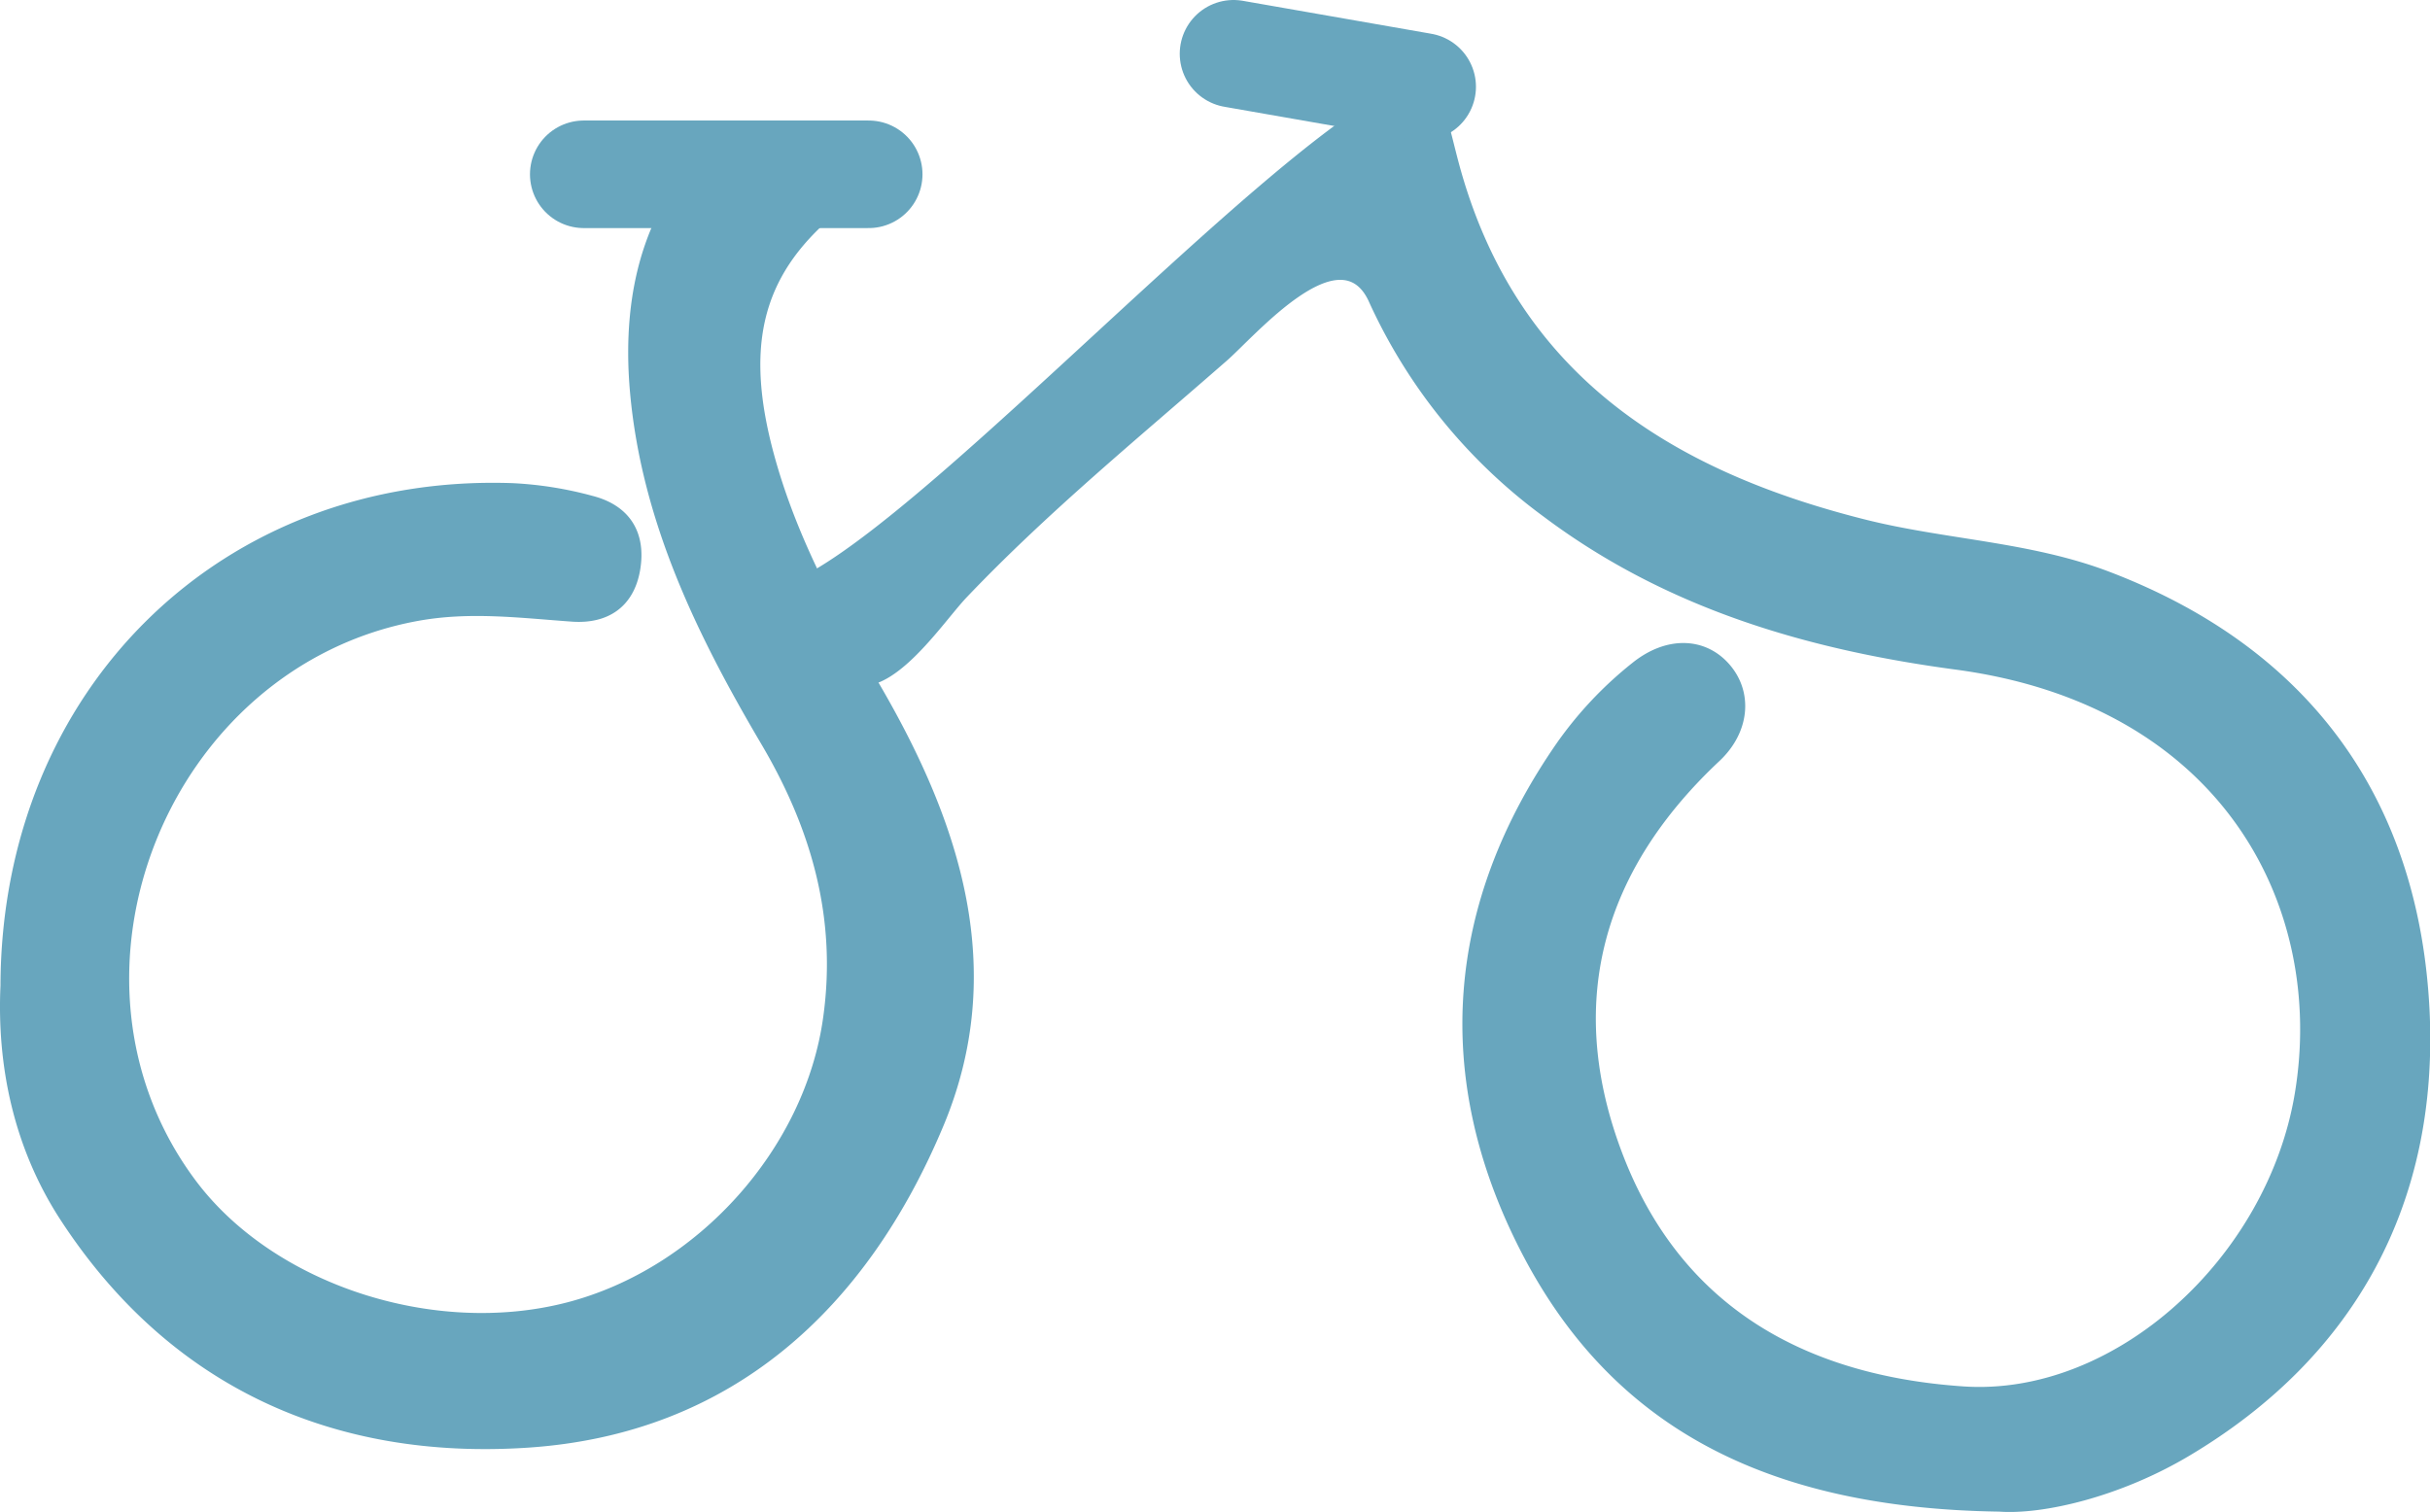 <svg xmlns="http://www.w3.org/2000/svg" viewBox="0 0 406.56 253.04"><defs><style>.cls-1,.cls-2{fill:#68a6be;stroke:#68a6be;}.cls-1{stroke-miterlimit:10;}.cls-2{stroke-linecap:round;stroke-linejoin:round;stroke-width:18px;}</style></defs><g id="Layer_2" data-name="Layer 2"><g id="Hvordan_fungerer_d" data-name="Hvordan fungerer d"><path class="cls-1" d="M334.51,252.48c-39.23-.57-64.86-14.36-79.76-43.59-14.6-28.65-12.5-57.49,6.22-84.38a63.9,63.9,0,0,1,12.43-13.16c5.51-4.45,11.74-4.23,15.57.17s3.3,10.84-1.63,15.47c-19.42,18.21-25.9,40.12-16.76,65.19,9.66,26.52,30.73,38.49,57.85,40.34,25.75,1.76,51.38-21.77,56-49.42,5.27-31.55-12.32-65.52-57.13-71.53-24.83-3.32-48.34-10.2-68.75-25.52a91.12,91.12,0,0,1-29.05-35.74c-5.22-11.6-19.8,5.48-24.52,9.63-14.85,13-29.93,25.32-43.6,39.67-4.51,4.73-14.23,20-21.44,12.85-2.68-2.66-8.31-13.81-3.46-16.63,22.95-13.37,72.6-67.28,95.83-80.15,8.16-4.52,8.84,2.57,11.21,11.5,9.41,35.39,35.28,51.92,68.37,60.24,13.5,3.4,27.66,3.71,40.83,8.73C386.42,109,404.35,134.4,406,169.38c1.44,31.51-12.07,57.23-40,73.84C354.42,250.11,341.65,253,334.51,252.48Z"/><path class="cls-1" d="M129.58,78.19c-5.77-19.56-3-32,9.79-42.7a30.22,30.22,0,0,1-7.76-2.77c-4.42-2.34-7.46-6.48-9.4-11-13.57,10.67-17.87,26.44-16.3,43.93,1.94,21.51,11.15,40.4,21.9,58.63,8.4,14.23,12.72,29.24,10.43,45.9-3,22.25-21.17,42.59-43.35,48.3-22.47,5.78-49.43-3.09-62.53-20.58-25.75-34.4-4.79-86.8,37.54-94.49,8.79-1.59,17.23-.48,25.86.13,5.66.39,9.79-2.25,10.83-8.12C107.66,89.33,105,85,99,83.47a61.69,61.69,0,0,0-13.19-2.11C37.58,79.63.74,115.42.58,164.94c-.61,13.34,2.17,27,10,39,18.23,27.94,45.55,39.95,77.64,37.84,34-2.24,56.43-23.1,69.17-53.57,10.78-25.8,2.84-50.11-10.42-73C140.07,103.36,133.48,91.41,129.58,78.19Z"/><line class="cls-2" x1="206.38" y1="9" x2="237.94" y2="14.52"/><line class="cls-2" x1="97.67" y1="29.17" x2="145.34" y2="29.17"/></g></g></svg>